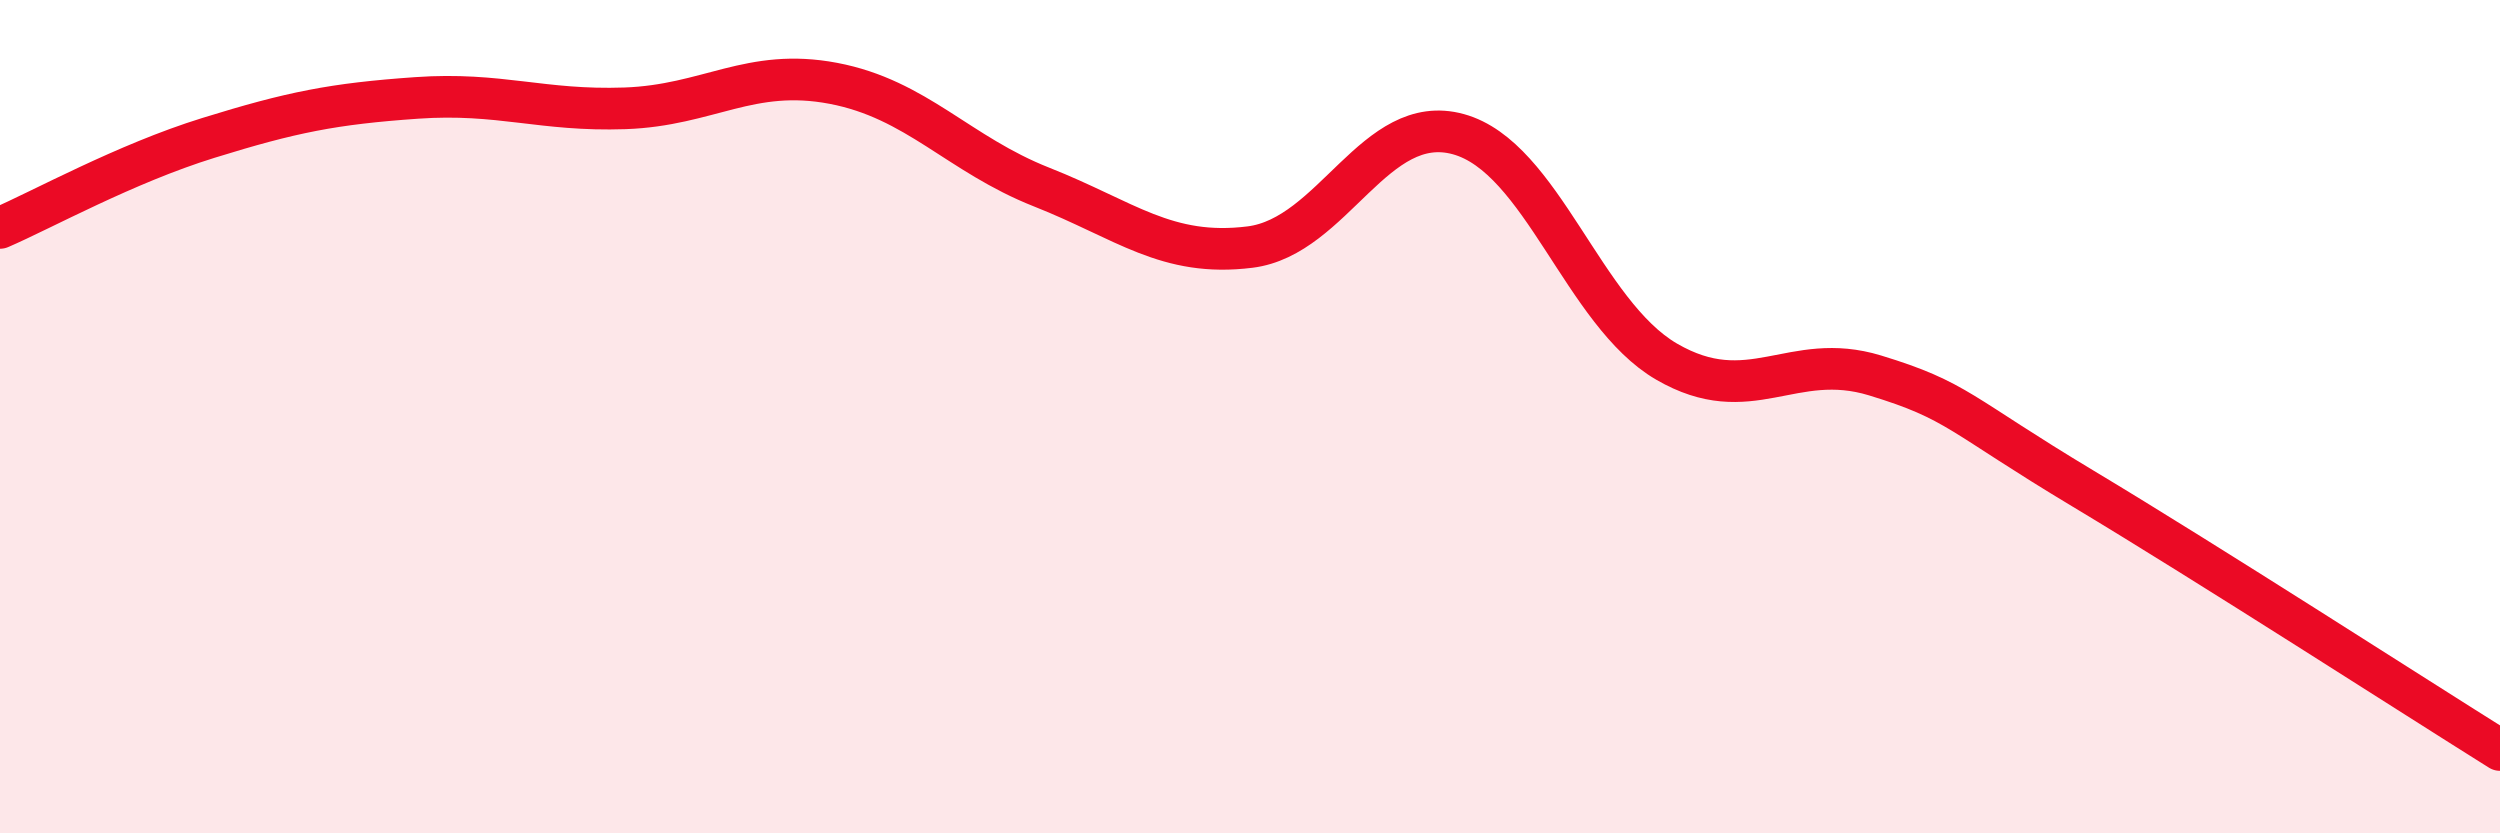 
    <svg width="60" height="20" viewBox="0 0 60 20" xmlns="http://www.w3.org/2000/svg">
      <path
        d="M 0,5.47 C 1,5.04 3,3.93 5,3.31 C 7,2.69 8,2.49 10,2.35 C 12,2.21 13,2.67 15,2.6 C 17,2.53 18,1.62 20,2 C 22,2.38 23,3.7 25,4.49 C 27,5.28 28,6.18 30,5.93 C 32,5.68 33,2.67 35,3.22 C 37,3.77 38,7.52 40,8.68 C 42,9.84 43,8.4 45,9.01 C 47,9.62 47,9.93 50,11.73 C 53,13.53 58,16.75 60,18L60 20L0 20Z"
        fill="#EB0A25"
        opacity="0.1"
        stroke-linecap="round"
        stroke-linejoin="round"
      />
      <path
        d="M 0,5.47 C 1,5.04 3,3.93 5,3.31 C 7,2.69 8,2.49 10,2.35 C 12,2.21 13,2.67 15,2.6 C 17,2.53 18,1.62 20,2 C 22,2.38 23,3.7 25,4.49 C 27,5.28 28,6.18 30,5.93 C 32,5.68 33,2.67 35,3.22 C 37,3.77 38,7.52 40,8.68 C 42,9.84 43,8.4 45,9.01 C 47,9.62 47,9.93 50,11.73 C 53,13.53 58,16.75 60,18"
        stroke="#EB0A25"
        stroke-width="1"
        fill="none"
        stroke-linecap="round"
        stroke-linejoin="round"
      />
    </svg>
  